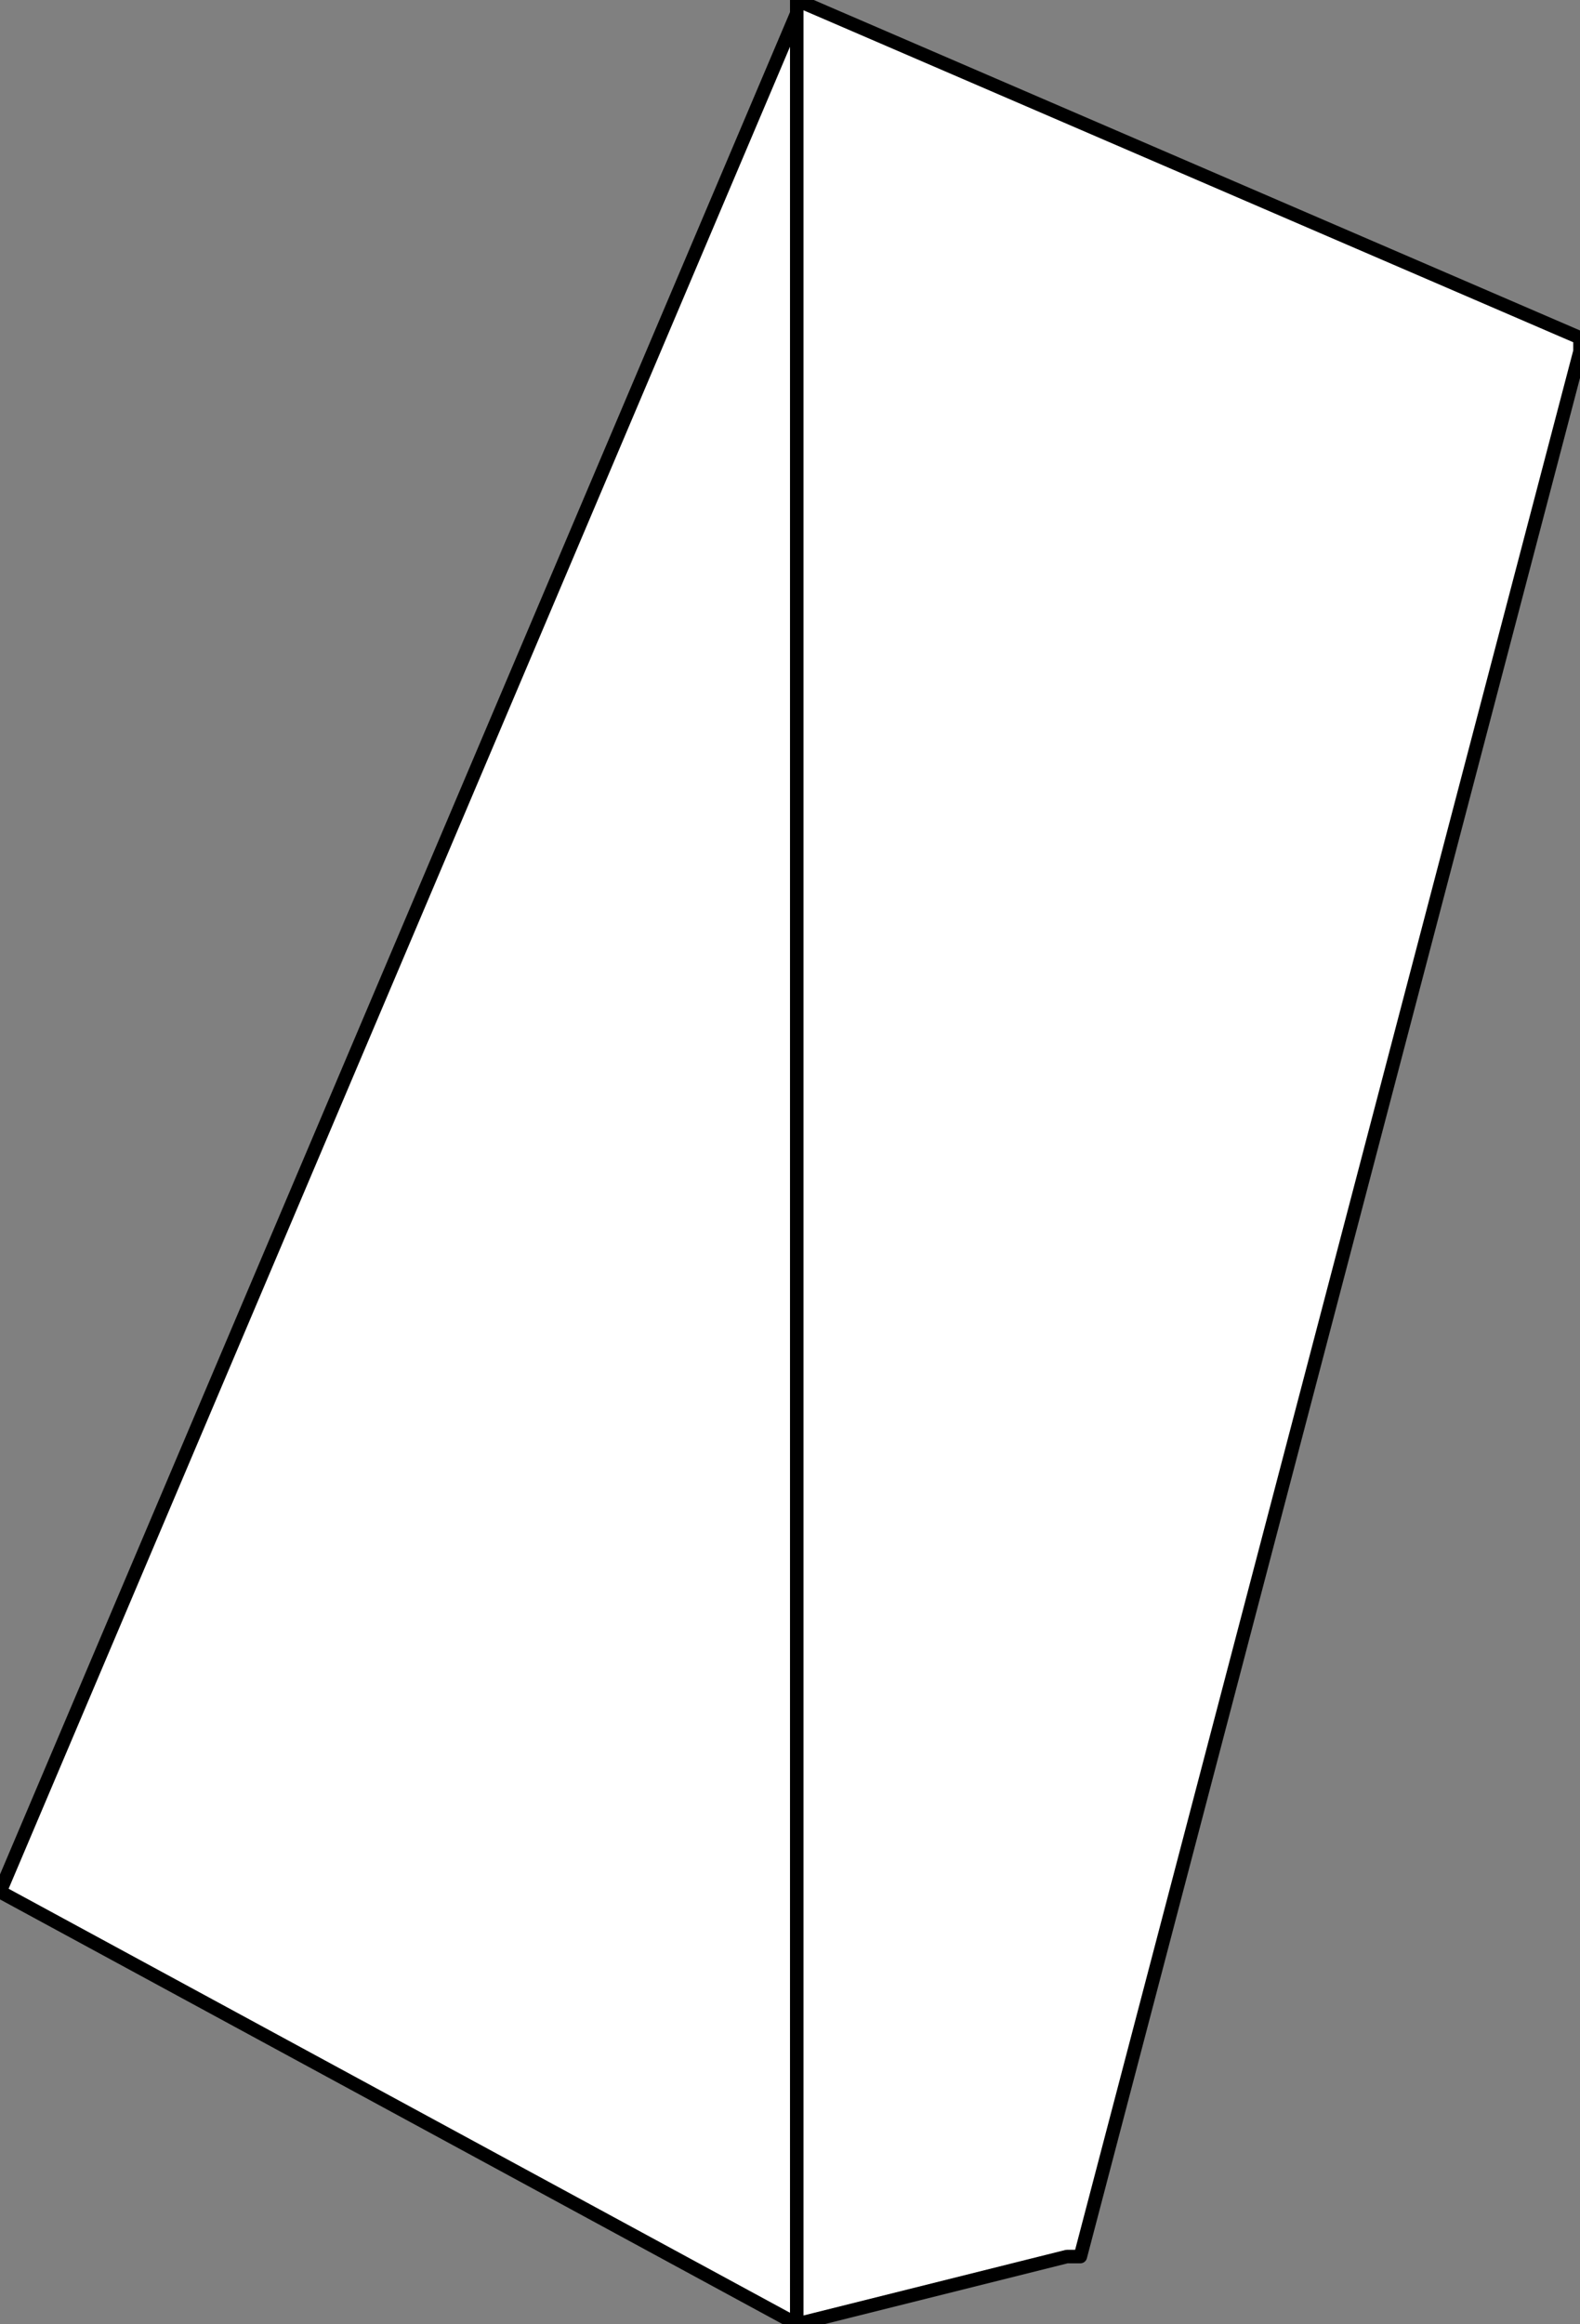 <?xml version="1.0" encoding="UTF-8" standalone="no"?>
<svg xmlns:xlink="http://www.w3.org/1999/xlink" height="8.6px" width="5.85px" xmlns="http://www.w3.org/2000/svg">
  <rect width="100%" height="100%" fill="#808080" stroke="none"/>
  <g transform="matrix(1.0, 0.0, 0.0, 1.0, 2.95, 4.3)">
    <path d="M2.9 -3.0 L1.05 4.05 1.0 4.05 0.0 4.3 -2.95 2.7 0.0 -4.25 0.0 -4.3 2.9 -3.05 2.9 -3.0 M0.0 -4.25 L0.0 4.3 0.0 -4.25" fill="#ffffff" fill-rule="evenodd" stroke="none"/>
    <path d="M2.9 -3.0 L1.05 4.05 1.0 4.05 0.0 4.3 -2.95 2.7 0.0 -4.25 0.0 -4.3 2.9 -3.05 2.9 -3.0 M0.0 4.3 L0.0 -4.25" fill="none" stroke="#000000" stroke-linecap="round" stroke-linejoin="round" stroke-width="0.05"/>
  </g>
</svg>
